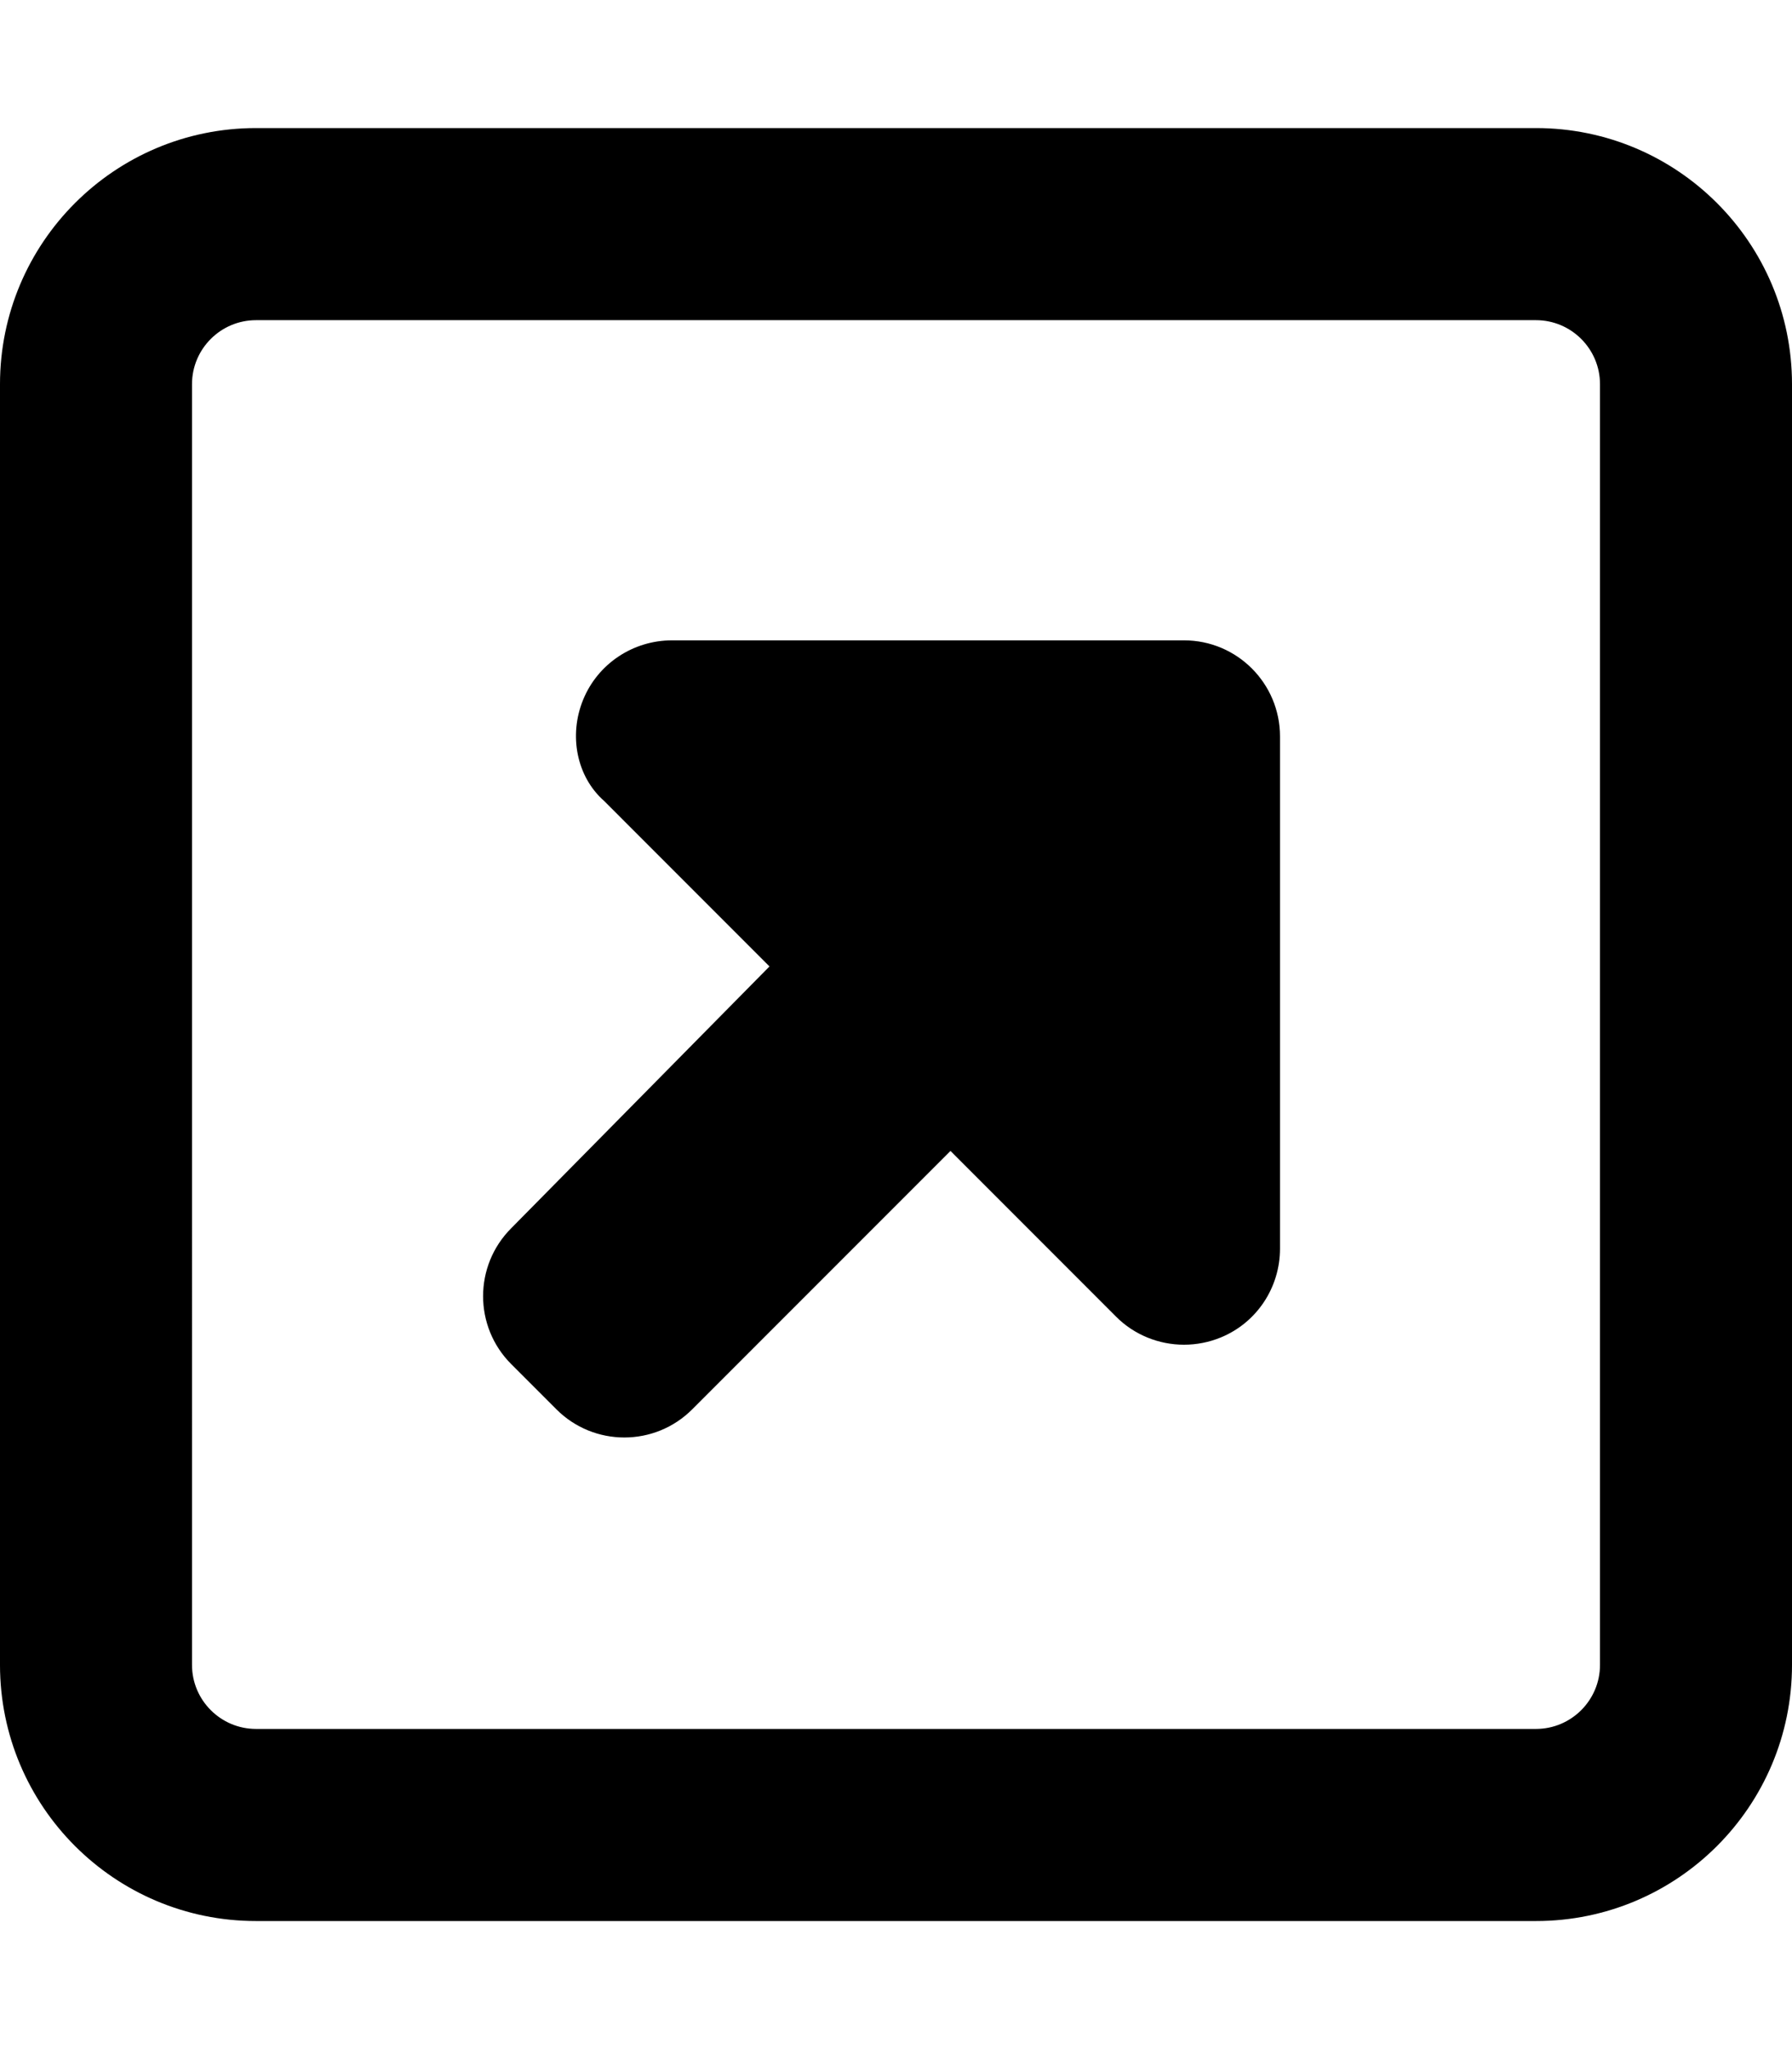 <svg xmlns="http://www.w3.org/2000/svg" viewBox="0 0 448 512"><!--! Font Awesome Pro 6.2.0 by @fontawesome - https://fontawesome.com License - https://fontawesome.com/license (Commercial License) Copyright 2022 Fonticons, Inc. --><path d="M127.8 306.9c-9.369 9.371-9.369 24.57 0 33.94l11.31 11.31c9.369 9.371 24.57 9.372 33.94 .001l64.57-64.57l41.37 41.38C283.6 333.6 289.8 336 296 336c3.094 0 6.219-.594 9.188-1.812C314.2 330.5 320 321.7 320 312v-128C320 170.8 309.3 160 296 160h-128C158.3 160 149.5 165.8 145.8 174.8S144.2 194.1 151 200.1l41.37 41.38L127.8 306.9zM0 96v320c0 35.34 28.65 64 64 64h320c35.35 0 64-28.66 64-64V96c0-35.34-28.65-64-64-64H64C28.65 32 0 60.66 0 96zM48 96c0-8.82 7.178-16 16-16h320c8.822 0 16 7.18 16 16v320c0 8.82-7.178 16-16 16H64c-8.822 0-16-7.18-16-16V96z"/></svg>